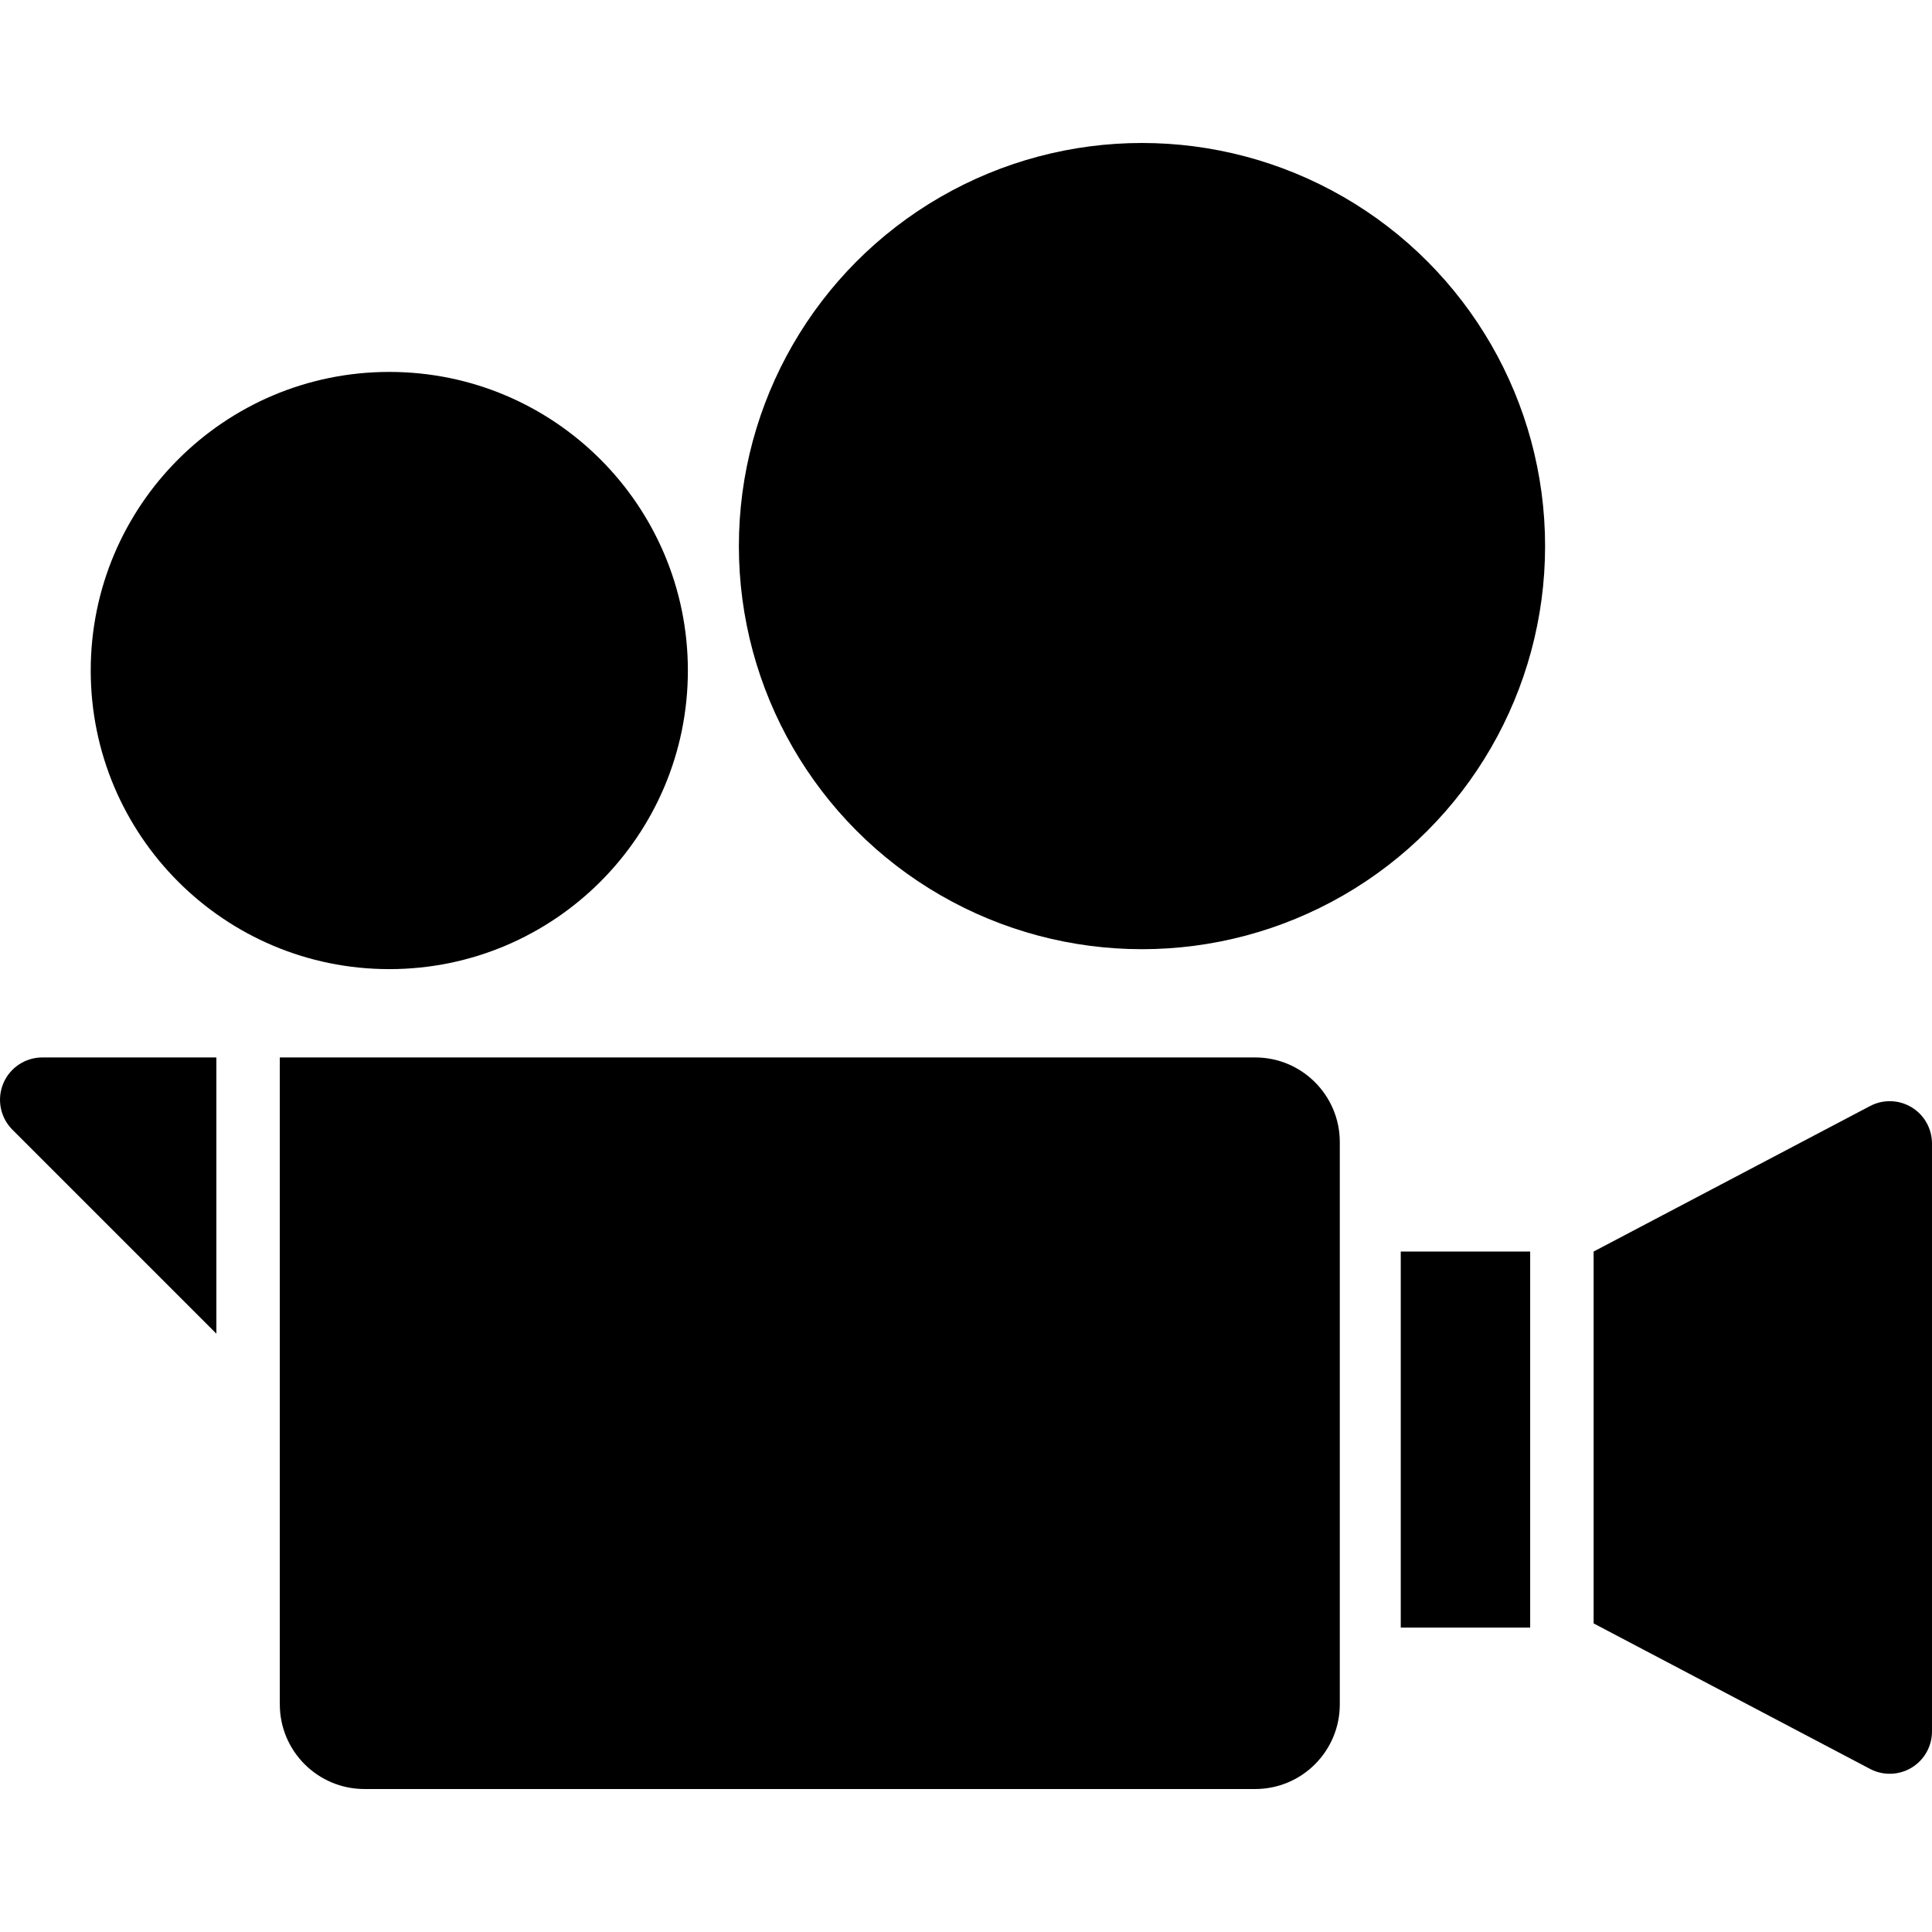 <?xml version="1.0" encoding="utf-8"?>

<!DOCTYPE svg PUBLIC "-//W3C//DTD SVG 1.1//EN" "http://www.w3.org/Graphics/SVG/1.1/DTD/svg11.dtd">
<!-- Uploaded to: SVG Repo, www.svgrepo.com, Generator: SVG Repo Mixer Tools -->
<svg version="1.1" id="_x32_" xmlns="http://www.w3.org/2000/svg" xmlns:xlink="http://www.w3.org/1999/xlink" 
	 width="800px" height="800px" viewBox="0 0 512 512"  xml:space="preserve">
<style type="text/css">
<![CDATA[
	.st0{fill:#000000;}
]]>
</style>
<g>
	<path class="st0" d="M103.169,256.828c43.703,0,79.125-35.438,79.125-79.141c0-43.688-35.422-79.125-79.125-79.125
		S24.044,134,24.044,177.688C24.044,221.391,59.466,256.828,103.169,256.828z"/>
	<circle class="st0" cx="302.638" cy="144.719" r="106.828"/>
	<path class="st0" d="M332.638,280.234H74.153v171.438c0,12.391,10.047,22.438,22.438,22.438h236.047
		c12.375,0,22.422-10.047,22.422-22.438v-149C355.06,290.281,345.013,280.234,332.638,280.234z"/>
	<rect x="371.216" y="331.672" class="st0" width="34.297" height="99.656"/>
	<path class="st0" d="M506.591,293.438c-3.359-2.031-7.547-2.156-11.031-0.313l-73.234,38.547v98.547l73.234,38.547
		c3.484,1.844,7.672,1.719,11.031-0.313s5.406-5.672,5.406-9.609V303.047C511.997,299.109,509.95,295.469,506.591,293.438z"/>
	<path class="st0" d="M0.856,287.156c-1.734,4.188-0.781,9.016,2.438,12.234l54.047,54.047v-73.203H11.216
		C6.685,280.234,2.591,282.969,0.856,287.156z"/>
</g>
</svg>